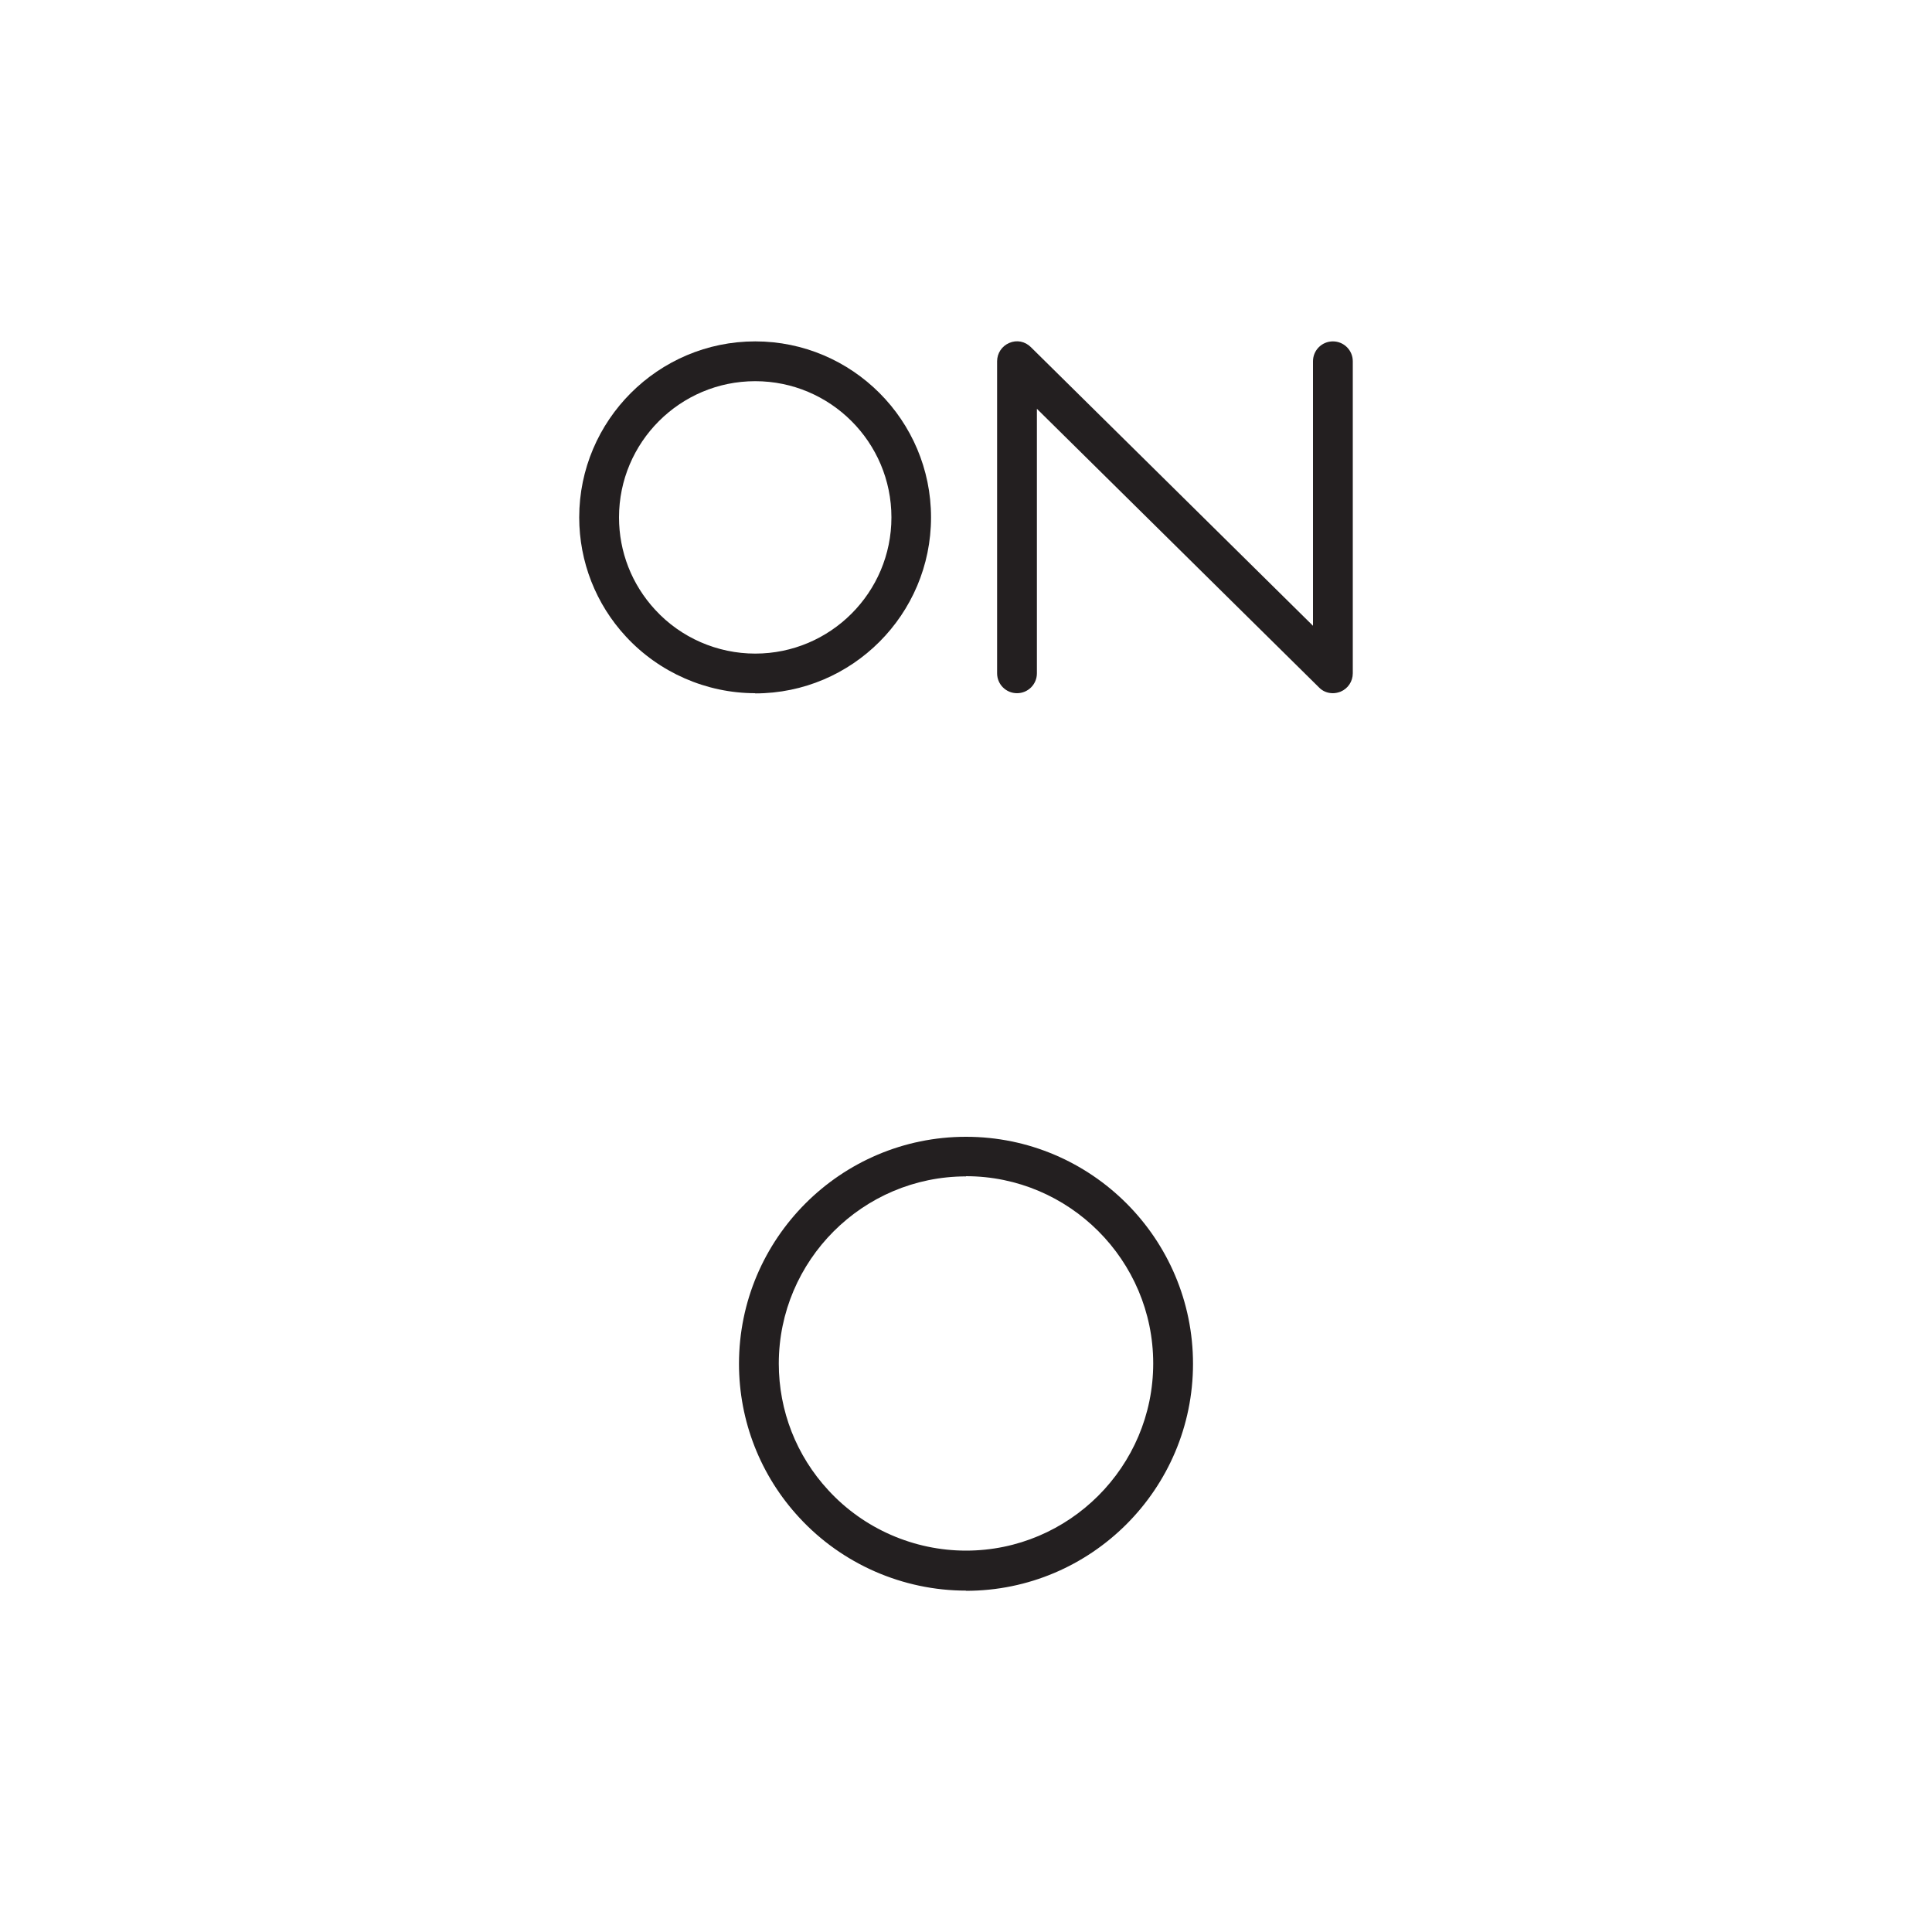 <?xml version="1.0" encoding="UTF-8"?>
<svg id="Layer_1" data-name="Layer 1" xmlns="http://www.w3.org/2000/svg" viewBox="0 0 100 100">
  <defs>
    <style>
      .cls-1 {
        fill: #231f20;
      }
    </style>
  </defs>
  <path class="cls-1" d="m50,82.33c-3.27,0-6.42-1.38-8.63-3.78-2.01-2.17-3.12-5-3.12-7.96,0-6.48,5.27-11.75,11.75-11.75s11.75,5.27,11.75,11.75-5.27,11.75-11.75,11.75Zm0-21.44c-5.34,0-9.69,4.35-9.69,9.69,0,2.44.91,4.77,2.57,6.56,1.83,1.99,4.43,3.12,7.12,3.12,5.34,0,9.69-4.35,9.69-9.69s-4.35-9.69-9.69-9.69Z"/>
  <g>
    <path class="cls-1" d="m39.09,35.88c-2.53,0-4.97-1.07-6.69-2.93-1.56-1.68-2.42-3.88-2.42-6.17,0-5.02,4.09-9.11,9.11-9.11s9.1,4.09,9.1,9.11-4.08,9.11-9.1,9.11Zm0-16.15c-3.89,0-7.05,3.16-7.05,7.05,0,1.78.66,3.47,1.87,4.78,1.33,1.45,3.22,2.27,5.18,2.27,3.89,0,7.05-3.16,7.05-7.05s-3.16-7.05-7.05-7.05Z"/>
    <path class="cls-1" d="m68.99,35.88c-.27,0-.53-.1-.72-.3l-14.6-14.42v13.69c0,.57-.46,1.03-1.03,1.03s-1.03-.46-1.03-1.03v-16.15c0-.42.25-.79.63-.95.39-.17.82-.08,1.12.22l14.6,14.42v-13.69c0-.57.46-1.03,1.03-1.03s1.03.46,1.03,1.03v16.15c0,.42-.25.79-.63.95-.13.05-.27.08-.4.08Z"/>
  </g>
</svg>